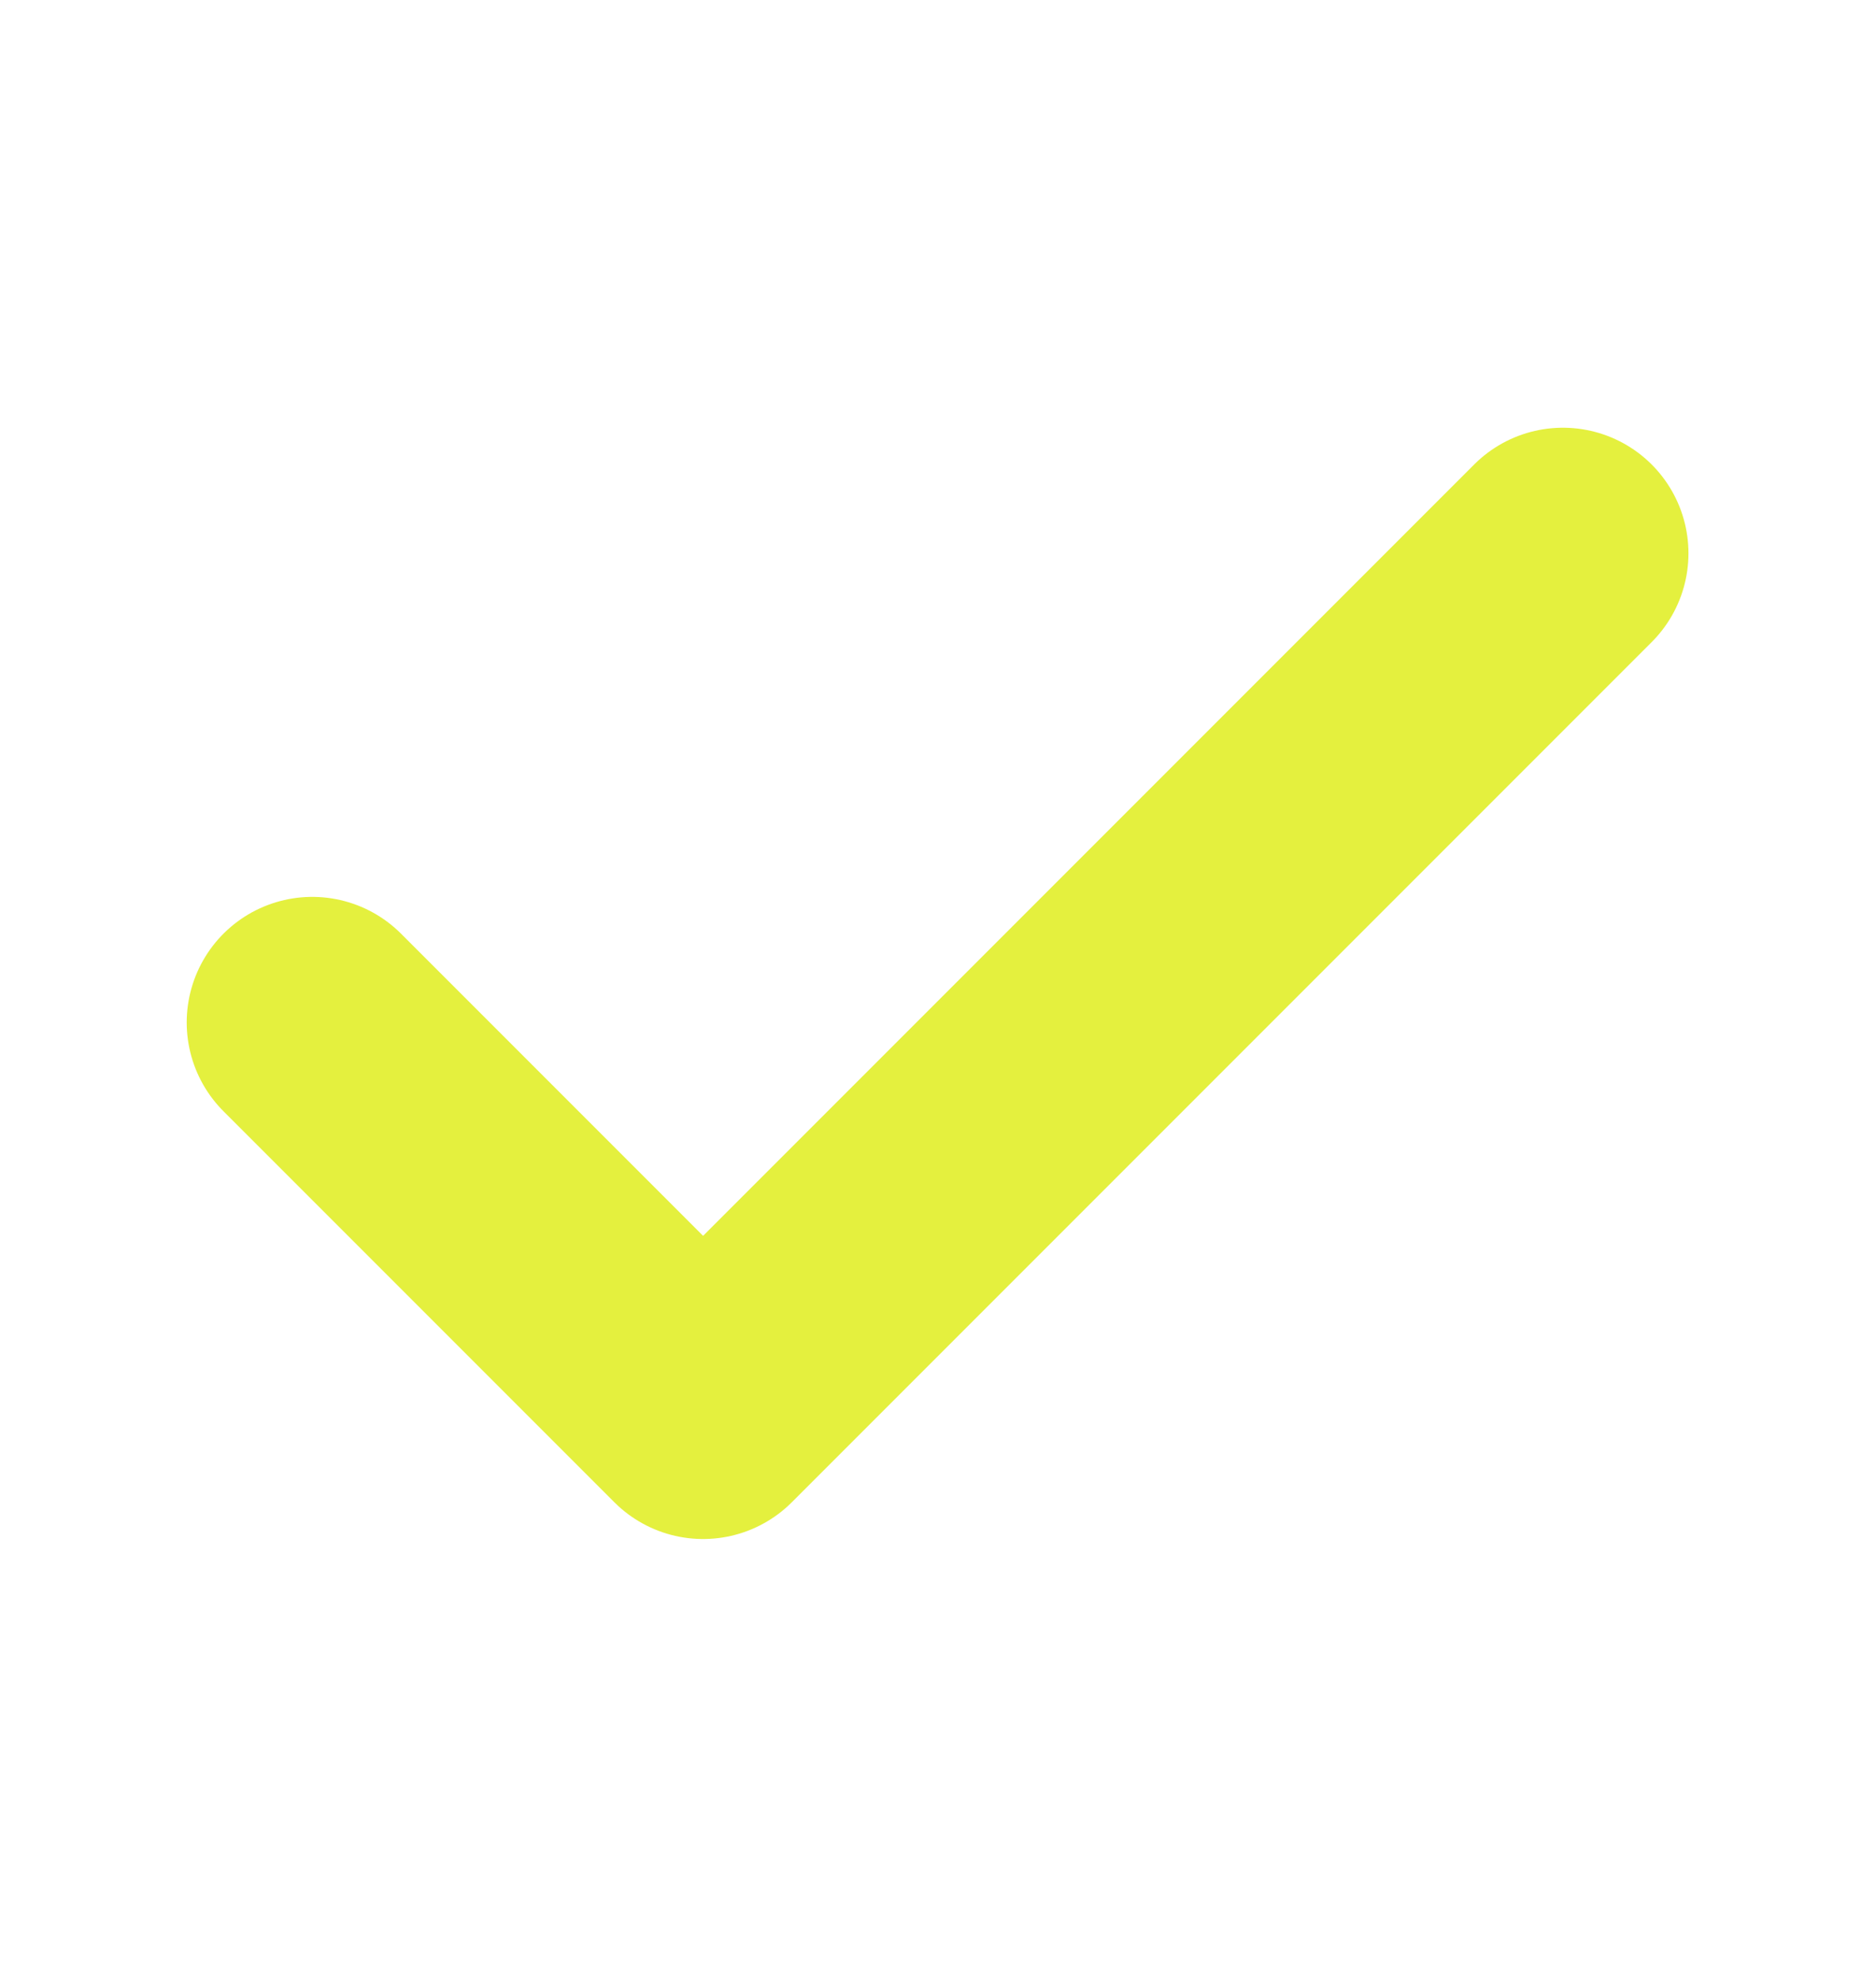 <svg width="18" height="19" viewBox="0 0 18 19" fill="none" xmlns="http://www.w3.org/2000/svg">
<path d="M14.996 5.307L6.746 13.557L2.996 9.807" stroke="#E4F03E" stroke-width="2.409" stroke-linecap="round" stroke-linejoin="round"/>
</svg>
